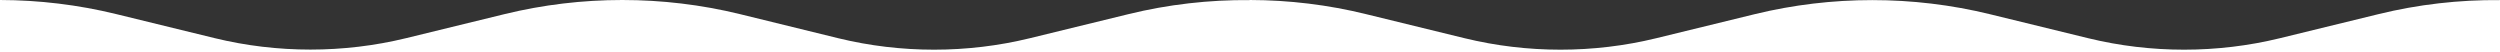 <?xml version="1.0" encoding="utf-8"?>
<!-- Generator: Adobe Illustrator 24.3.0, SVG Export Plug-In . SVG Version: 6.00 Build 0)  -->
<svg version="1.1" id="Layer_1" xmlns="http://www.w3.org/2000/svg" xmlns:xlink="http://www.w3.org/1999/xlink" x="0px" y="0px"
	 viewBox="0 0 2720 56.7" style="enable-background:new 0 0 2720 56.7;" xml:space="preserve">
<rect x="0" y="0" width="2720" height="56.7" fill="#333333" stroke="none"/>
<style type="text/css">
	.st0{fill-rule:evenodd;clip-rule:evenodd;fill:#FFFFFF;}
</style>
<path class="st0" d="M2587.7,15.4l-107.3,26.2c-68.1,16.6-140.2,16.6-208.3,0l-107.3-26.2c-83.6-20.4-172-20.4-255.6,0l-107.3,26.2
	c-68.1,16.6-140.2,16.6-208.3,0l-107.3-26.2C1445,5.2,1402.5,0.1,1360,0v0.1c-44.5-0.4-89.1,4.7-132.3,15.3l-107.3,26.2
	c-68.1,16.6-140.2,16.6-208.3,0L804.8,15.3c-83.6-20.4-172-20.4-255.6,0L441.9,41.5c-68.1,16.6-140.2,16.6-208.3,0L126.3,15.3
	C85,5.2,42.5,0.1,0,0v56.7h1360h1360V0.1C2675.5-0.3,2630.9,4.8,2587.7,15.4z"/>
</svg>
